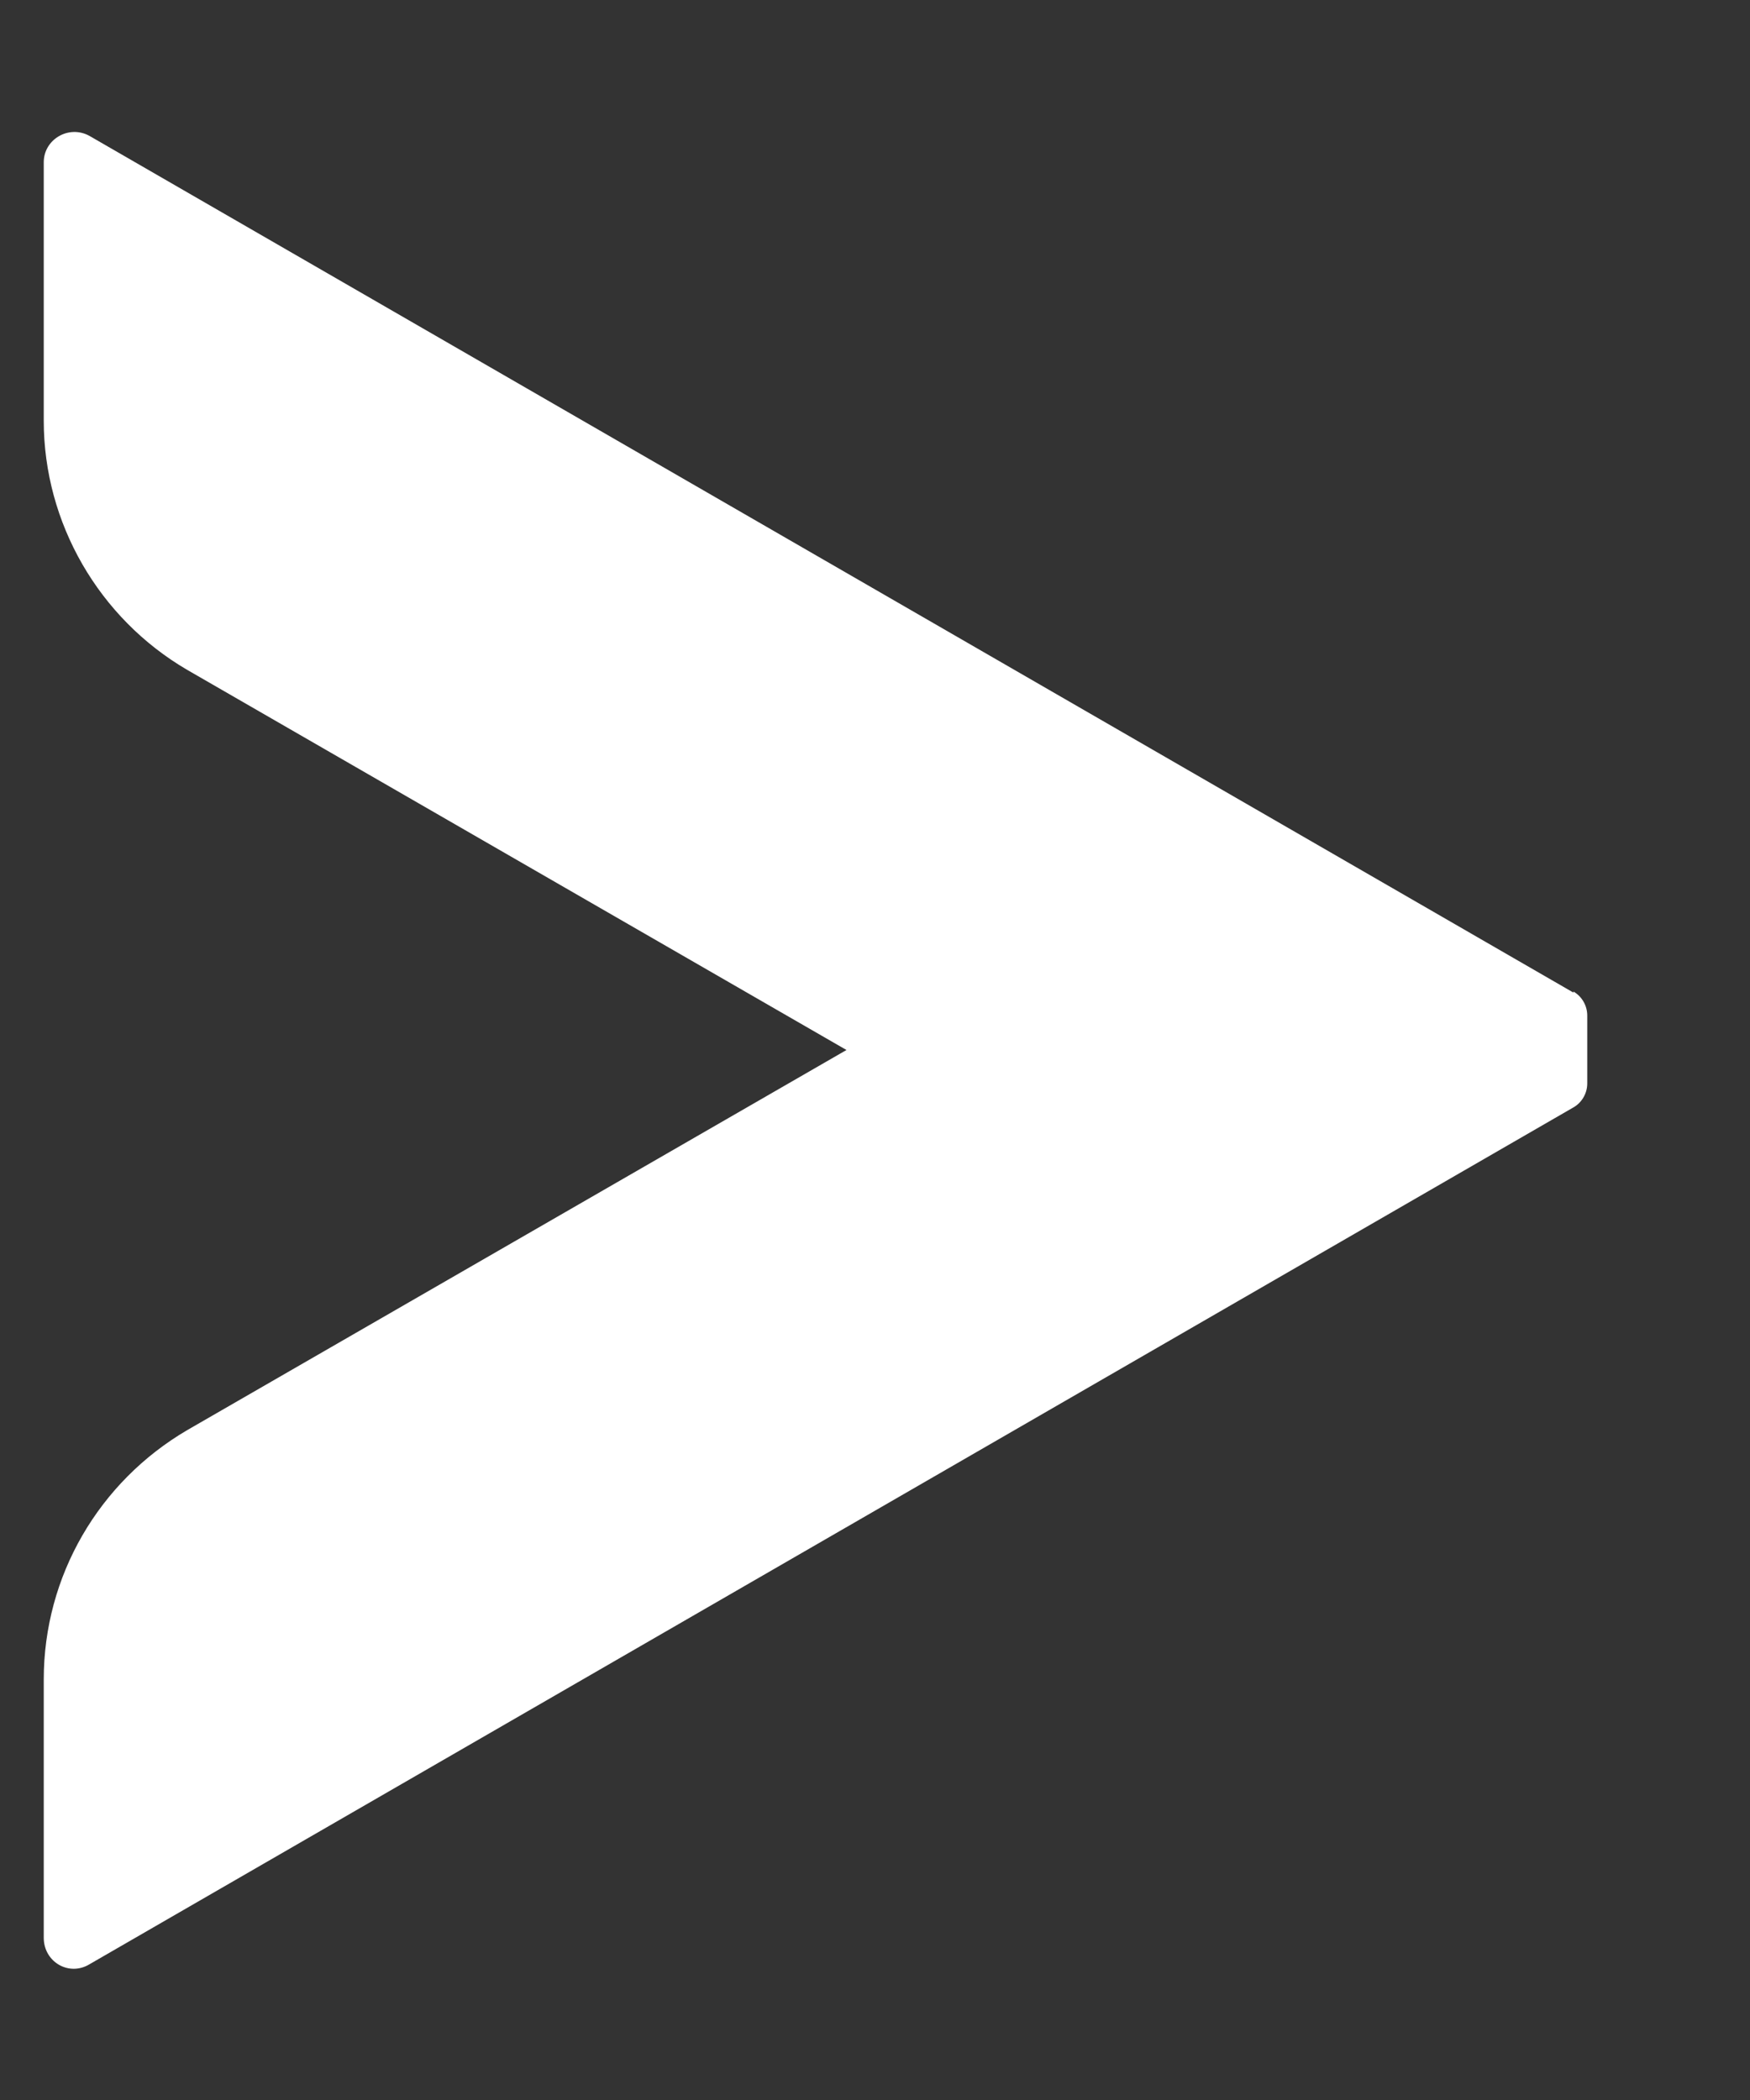 <svg width="10" height="12" viewBox="0 0 10 12" fill="none" xmlns="http://www.w3.org/2000/svg">
<rect x="0" y="0" width="10" height="12" fill="#333333" stroke="none"/>
<g clip-path="url(#clip0_9_531)">
<path d="M8.991 5.672L0.512 0.777C0.394 0.711 0.25 0.796 0.25 0.927V2.404C0.25 2.988 0.565 3.533 1.07 3.828L4.837 6L1.07 8.172C0.565 8.468 0.25 9.006 0.25 9.597V11.073C0.25 11.211 0.394 11.296 0.512 11.224L8.991 6.328C9.037 6.302 9.07 6.25 9.07 6.191V5.803C9.07 5.744 9.037 5.692 8.991 5.666V5.672Z" fill="white"/>
</g>
<defs>
<clipPath id="clip0_9_531">
<rect width="8.82" height="10.5" fill="white" transform="translate(0.25 0.75)"/>
</clipPath>
</defs>
</svg>
